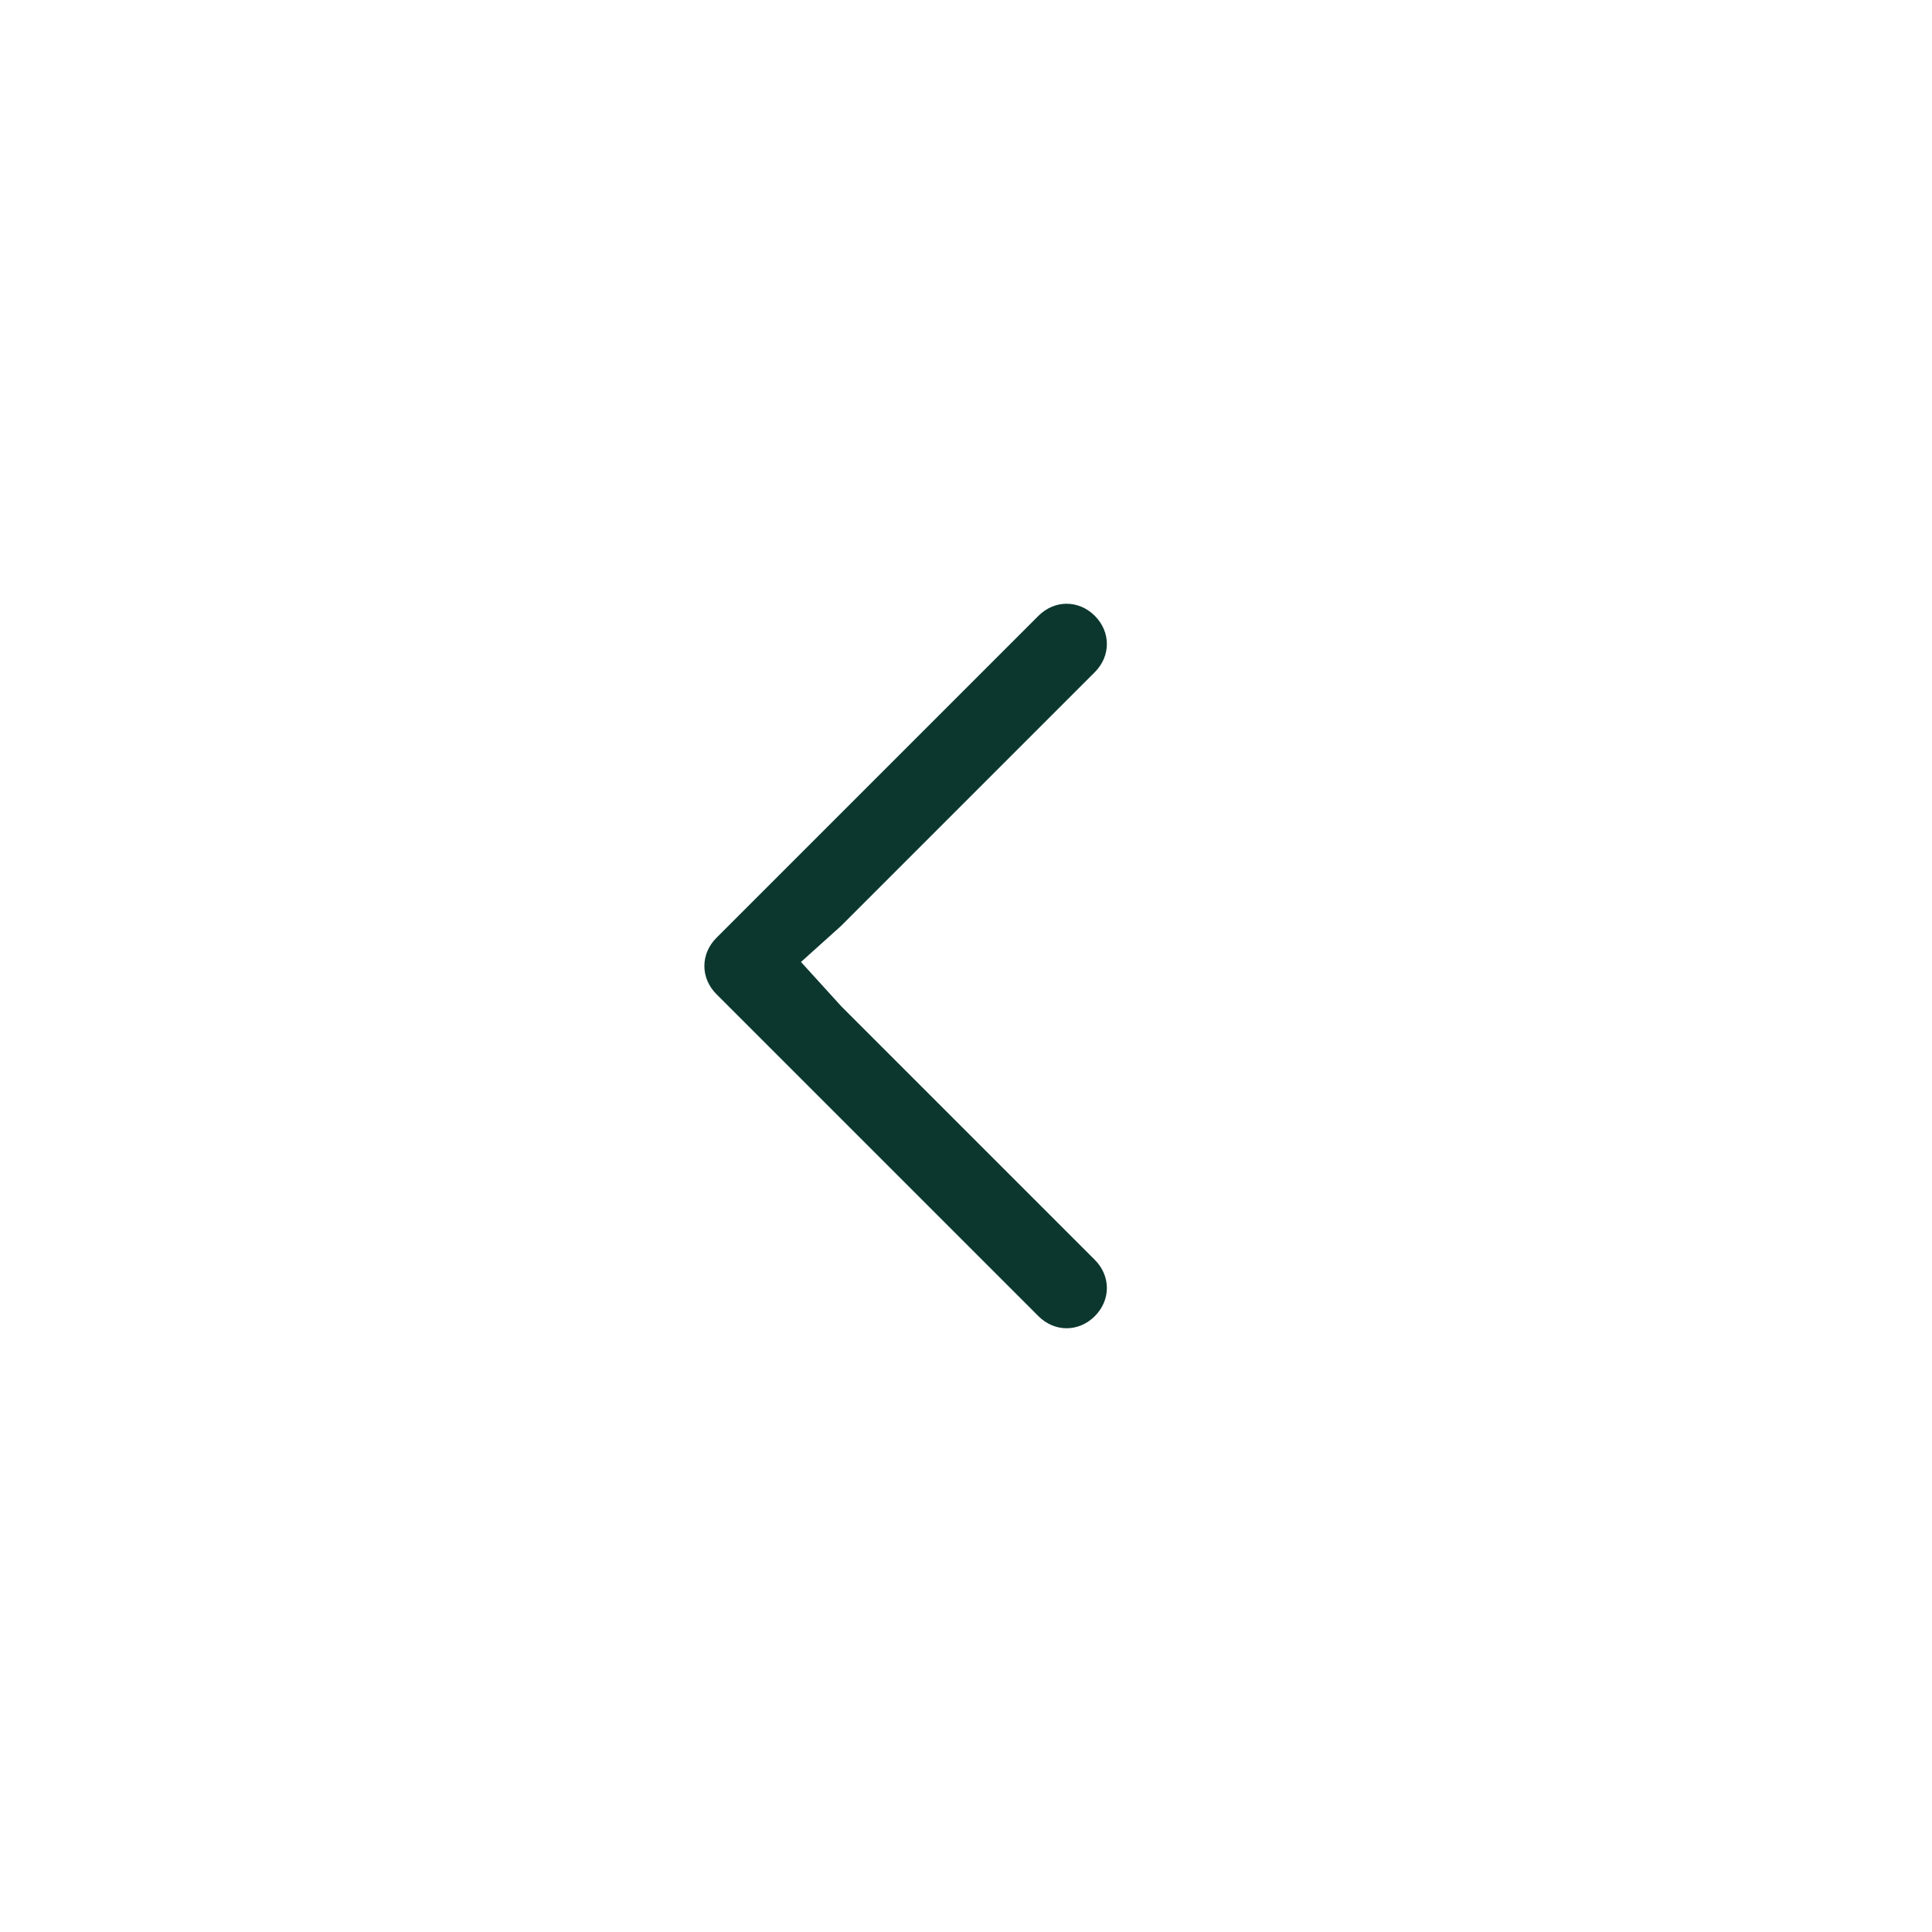 <?xml version="1.0" encoding="utf-8"?>
<!-- Generator: Adobe Illustrator 23.1.1, SVG Export Plug-In . SVG Version: 6.00 Build 0)  -->
<svg version="1.1" id="arrow_left" xmlns="http://www.w3.org/2000/svg" xmlns:xlink="http://www.w3.org/1999/xlink" x="0px" y="0px"
	 viewBox="0 0 48 48" style="enable-background:new 0 0 48 48;" xml:space="preserve">
<style type="text/css">
	.st0{fill:#0B372E;}
	.st1{fill:none;}
</style>
<path id="Path_772" class="st0" d="M20.9,23l6.3-6.3c0.4-0.4,0.4-1,0-1.4c-0.4-0.4-1-0.4-1.4,0l-8,8c-0.4,0.4-0.4,1,0,1.4l8,8
	c0.4,0.4,1,0.4,1.4,0c0.4-0.4,0.4-1,0-1.4L20.9,25l-1-1.1L20.9,23z"/>
<rect id="Rectangle_614" x="0.1" y="0.1" class="st1" width="40" height="40"/>
</svg>
